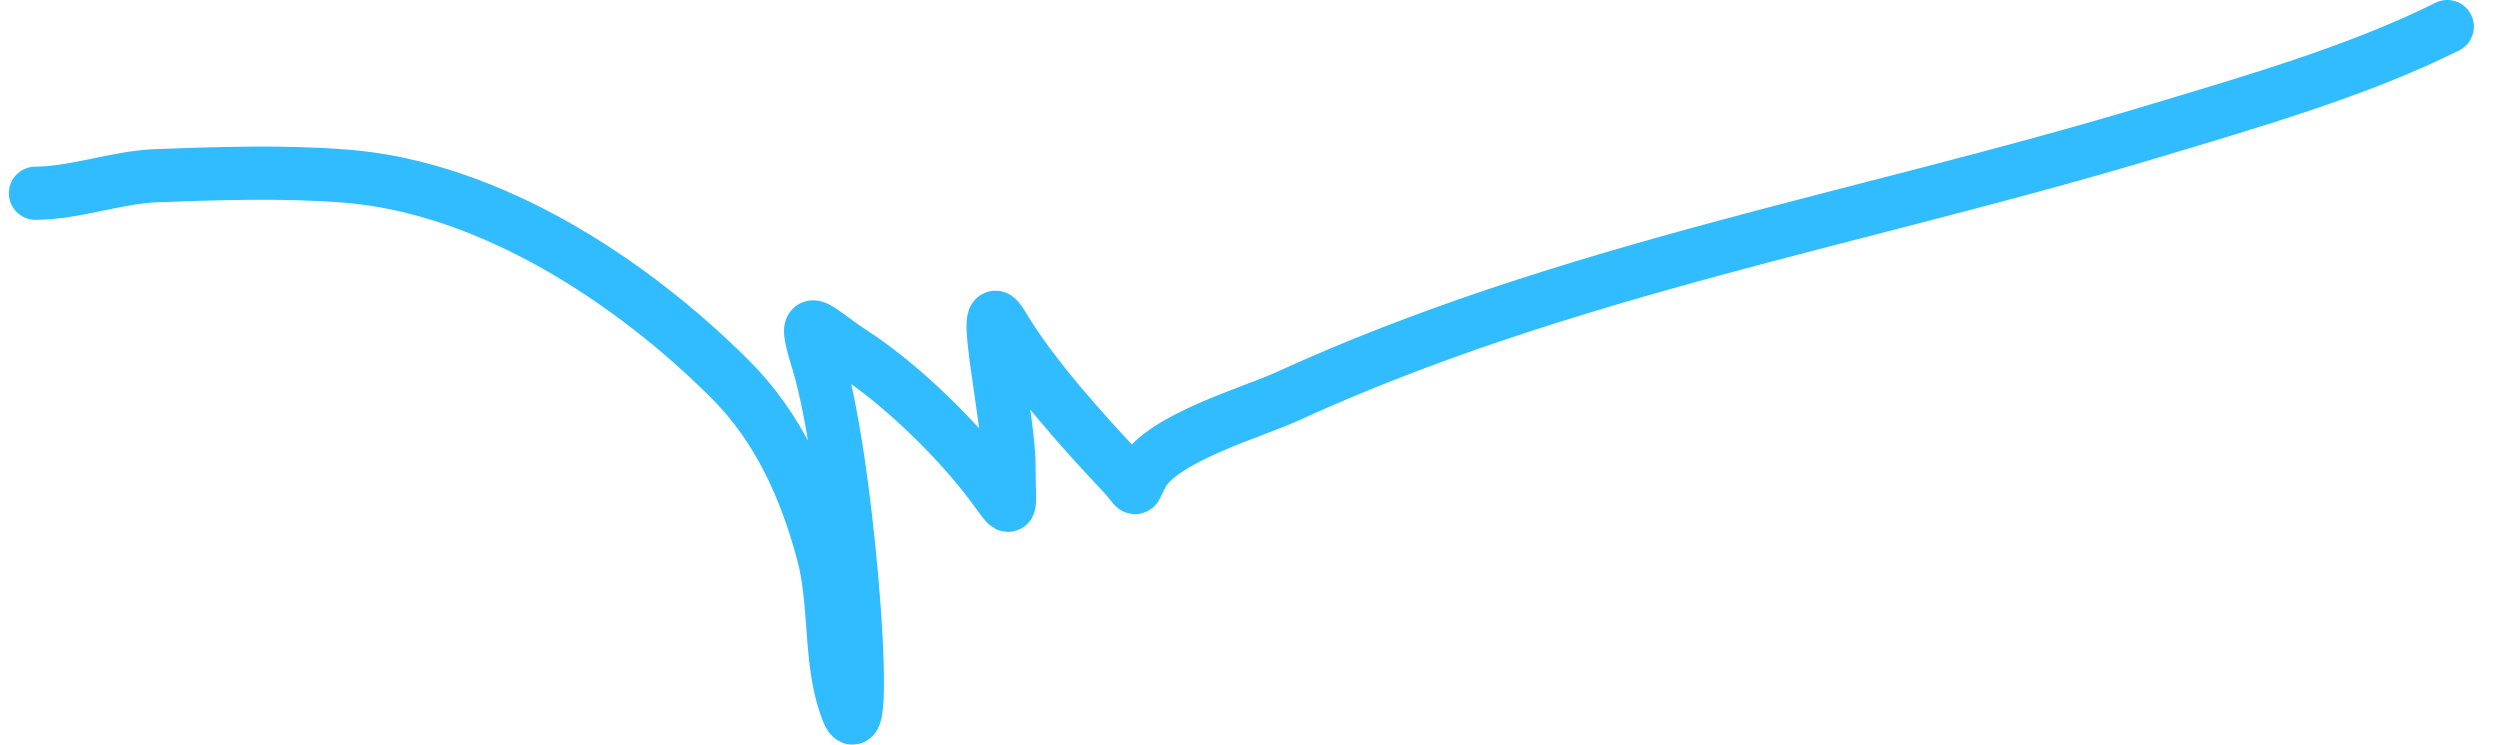 <?xml version="1.0" encoding="UTF-8"?> <svg xmlns="http://www.w3.org/2000/svg" width="94" height="28" viewBox="0 0 94 28" fill="none"><path d="M1.333 7.265C2.803 7.265 4.397 6.661 5.877 6.606C8.214 6.519 10.696 6.438 13.021 6.624C18.415 7.056 23.755 10.561 27.458 14.264C29.261 16.067 30.277 18.337 30.939 20.786C31.414 22.543 31.21 24.528 31.69 26.209C32.847 30.259 31.994 17.631 30.755 13.604C30.114 11.52 30.601 12.315 32.074 13.274C33.806 14.402 35.805 16.325 37.094 17.983C38.164 19.358 37.937 19.472 37.937 17.488C37.937 15.727 36.788 10.694 37.68 12.212C38.771 14.067 40.75 16.257 42.224 17.818C42.851 18.482 42.56 18.532 42.957 17.818C43.708 16.466 47.127 15.489 48.361 14.923C58.815 10.132 69.967 8.248 80.898 4.957C84.557 3.855 88.656 2.681 92.018 1" stroke="#31BCFF" stroke-width="2" stroke-linecap="round"></path></svg> 